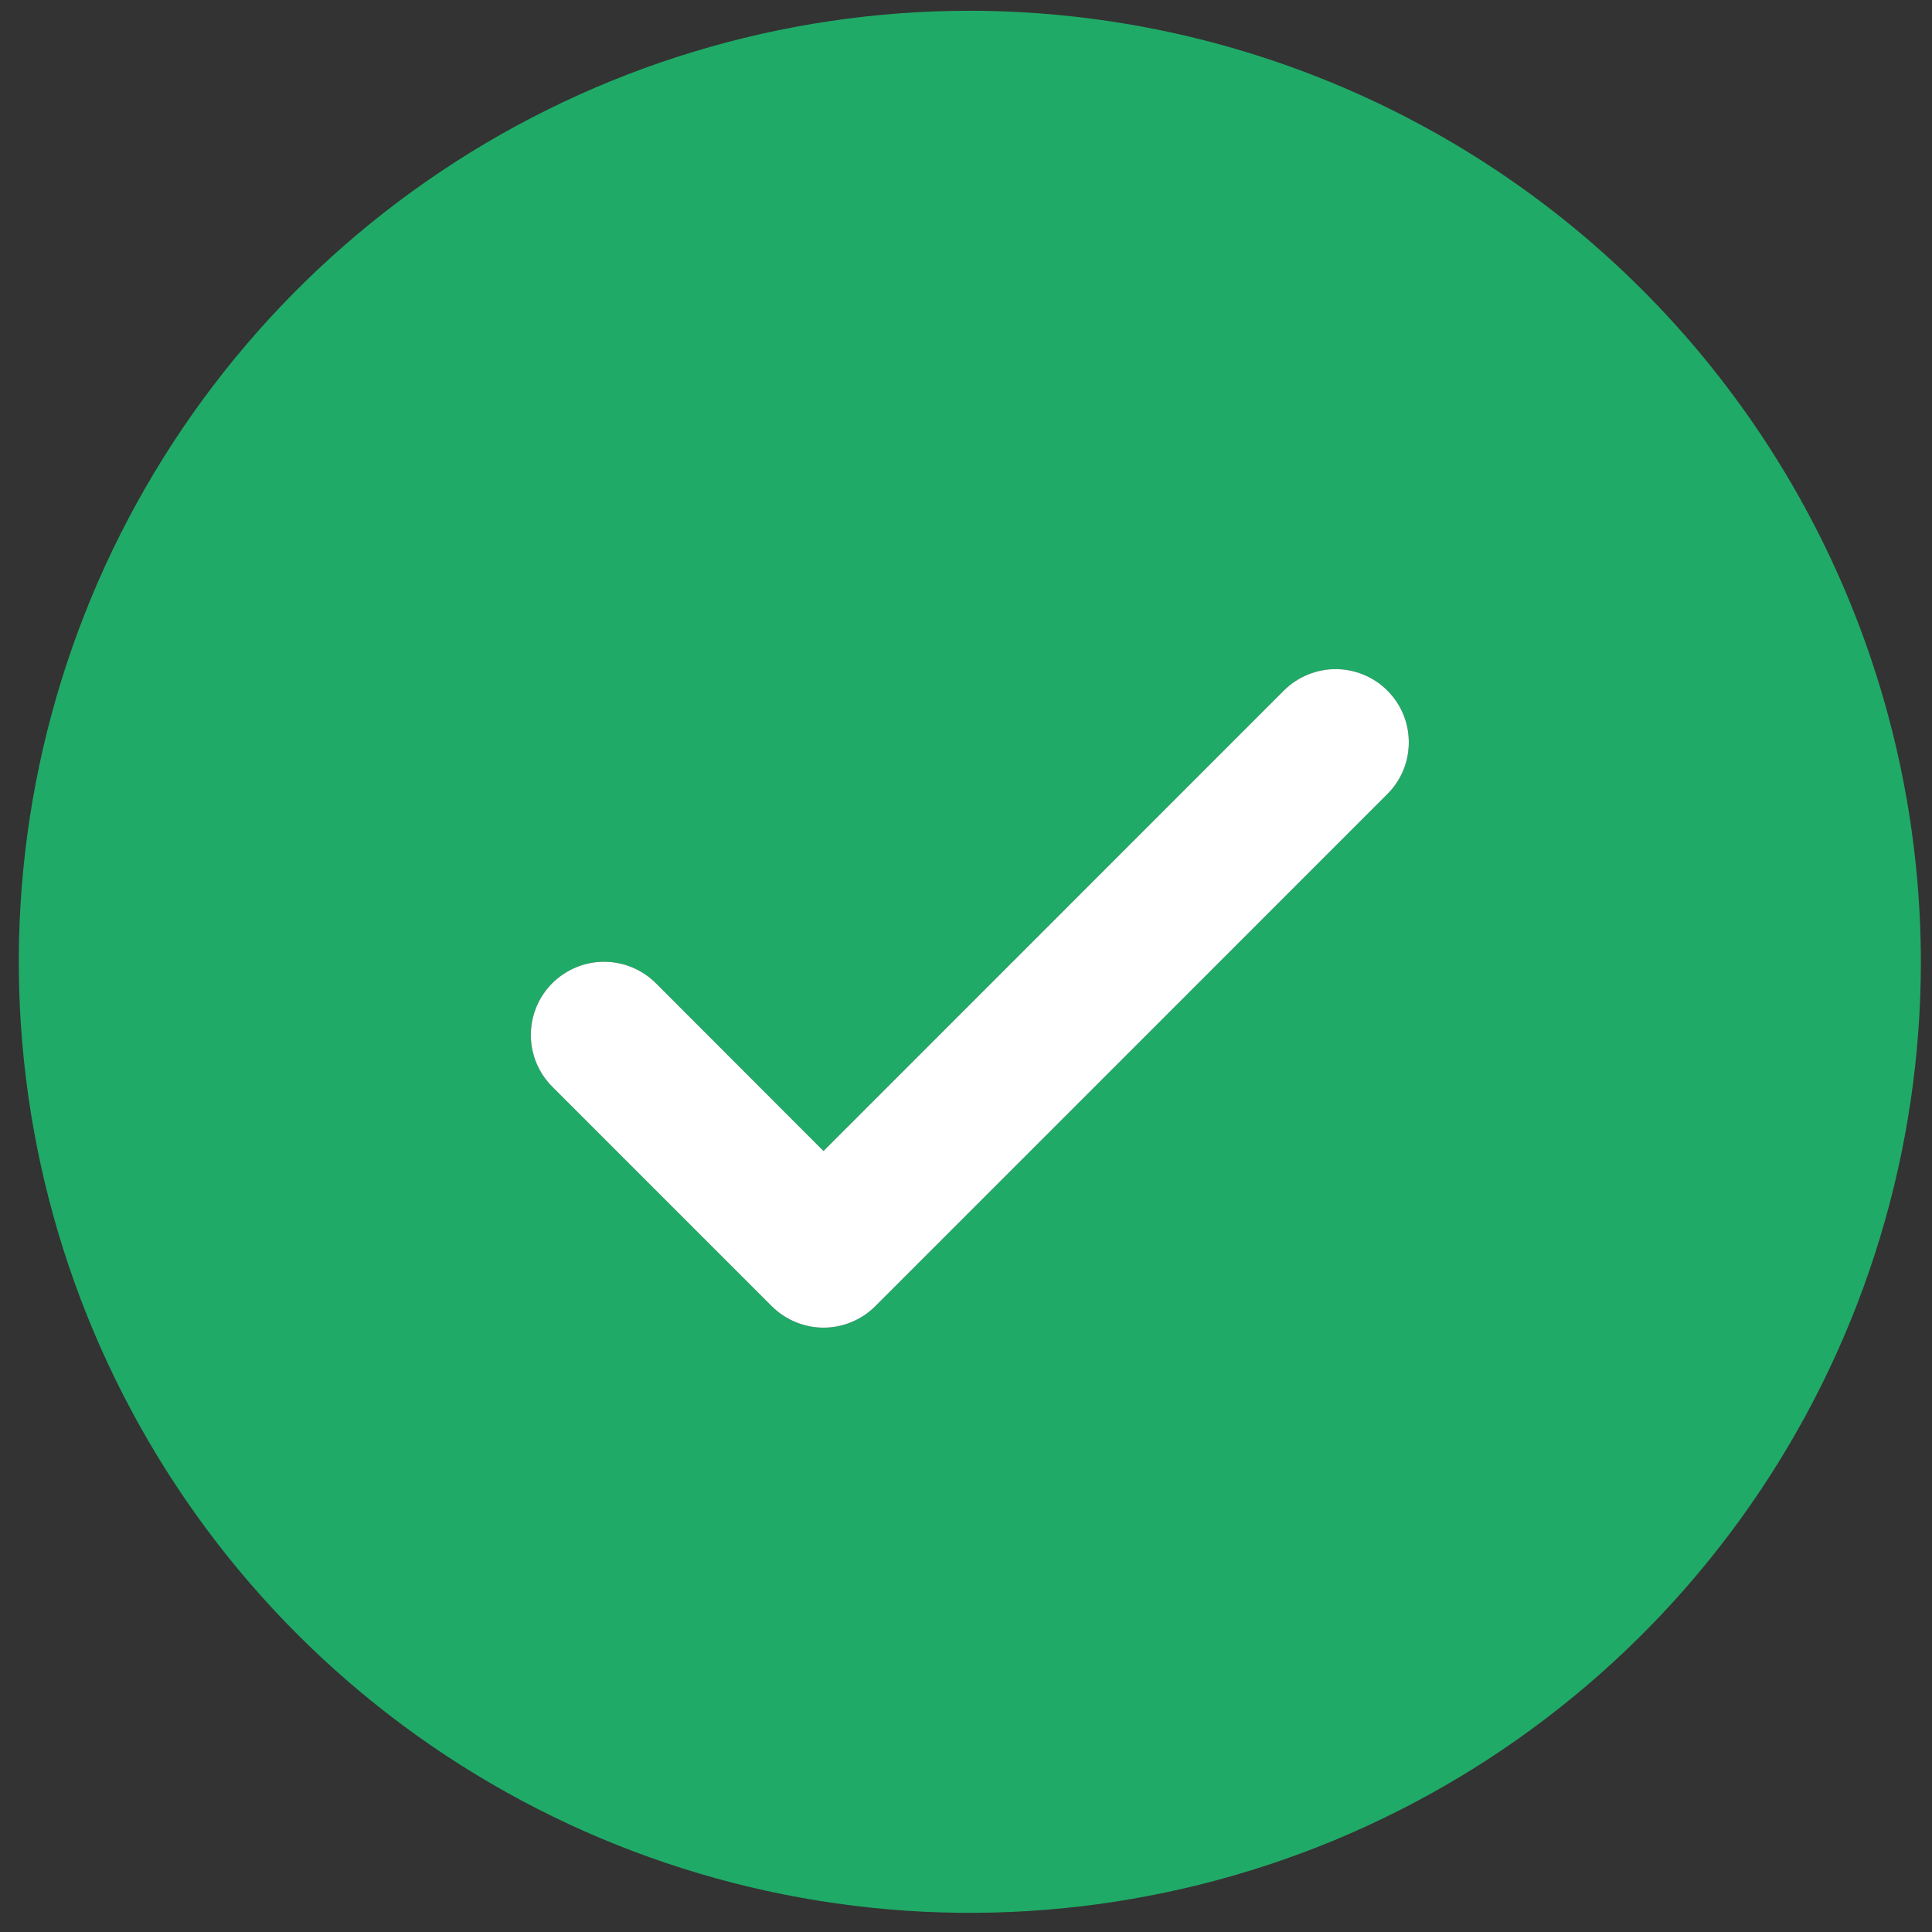 <svg width="21" height="21" viewBox="0 0 21 21" fill="none" xmlns="http://www.w3.org/2000/svg">
<rect x="0" y="0" width="21" height="21" fill="#333333" stroke="none"/>
<path d="M10.542 0.117C8.497 0.117 6.499 0.723 4.799 1.859C3.099 2.995 1.774 4.61 0.991 6.499C0.209 8.387 0.004 10.466 0.403 12.471C0.802 14.476 1.787 16.318 3.232 17.764C4.678 19.21 6.52 20.194 8.525 20.593C10.53 20.992 12.609 20.787 14.498 20.005C16.387 19.222 18.001 17.897 19.137 16.197C20.273 14.498 20.879 12.499 20.879 10.454C20.876 7.714 19.786 5.086 17.848 3.148C15.91 1.21 13.283 0.12 10.542 0.117ZM15.08 8.631L12.297 11.415L9.514 14.198C9.44 14.272 9.352 14.33 9.256 14.37C9.159 14.41 9.056 14.431 8.951 14.431C8.847 14.431 8.743 14.41 8.647 14.37C8.55 14.33 8.463 14.272 8.389 14.198L6.003 11.812C5.854 11.663 5.77 11.461 5.77 11.25C5.77 11.039 5.854 10.836 6.003 10.687C6.153 10.538 6.355 10.454 6.566 10.454C6.777 10.454 6.979 10.538 7.129 10.687L8.951 12.511L13.955 7.506C14.029 7.432 14.117 7.374 14.213 7.334C14.31 7.294 14.413 7.273 14.518 7.273C14.622 7.273 14.726 7.294 14.822 7.334C14.919 7.374 15.006 7.432 15.08 7.506C15.154 7.58 15.213 7.668 15.253 7.764C15.293 7.861 15.313 7.964 15.313 8.069C15.313 8.173 15.293 8.277 15.253 8.373C15.213 8.47 15.154 8.558 15.08 8.631Z" fill="#20AA67"/>
<path d="M15.08 8.631L12.297 11.415L9.514 14.198C9.44 14.272 9.352 14.33 9.256 14.37C9.159 14.41 9.056 14.431 8.951 14.431C8.847 14.431 8.743 14.41 8.647 14.37C8.55 14.33 8.463 14.272 8.389 14.198L6.003 11.812C5.854 11.663 5.77 11.461 5.77 11.25C5.77 11.039 5.854 10.836 6.003 10.687C6.153 10.538 6.355 10.454 6.566 10.454C6.777 10.454 6.979 10.538 7.129 10.687L8.951 12.511L13.955 7.506C14.029 7.432 14.117 7.374 14.213 7.334C14.31 7.294 14.413 7.273 14.518 7.273C14.622 7.273 14.726 7.294 14.822 7.334C14.919 7.374 15.006 7.432 15.08 7.506C15.154 7.58 15.213 7.668 15.253 7.764C15.293 7.861 15.313 7.964 15.313 8.069C15.313 8.173 15.293 8.277 15.253 8.373C15.213 8.47 15.154 8.558 15.08 8.631Z" fill="white"/>
</svg>
